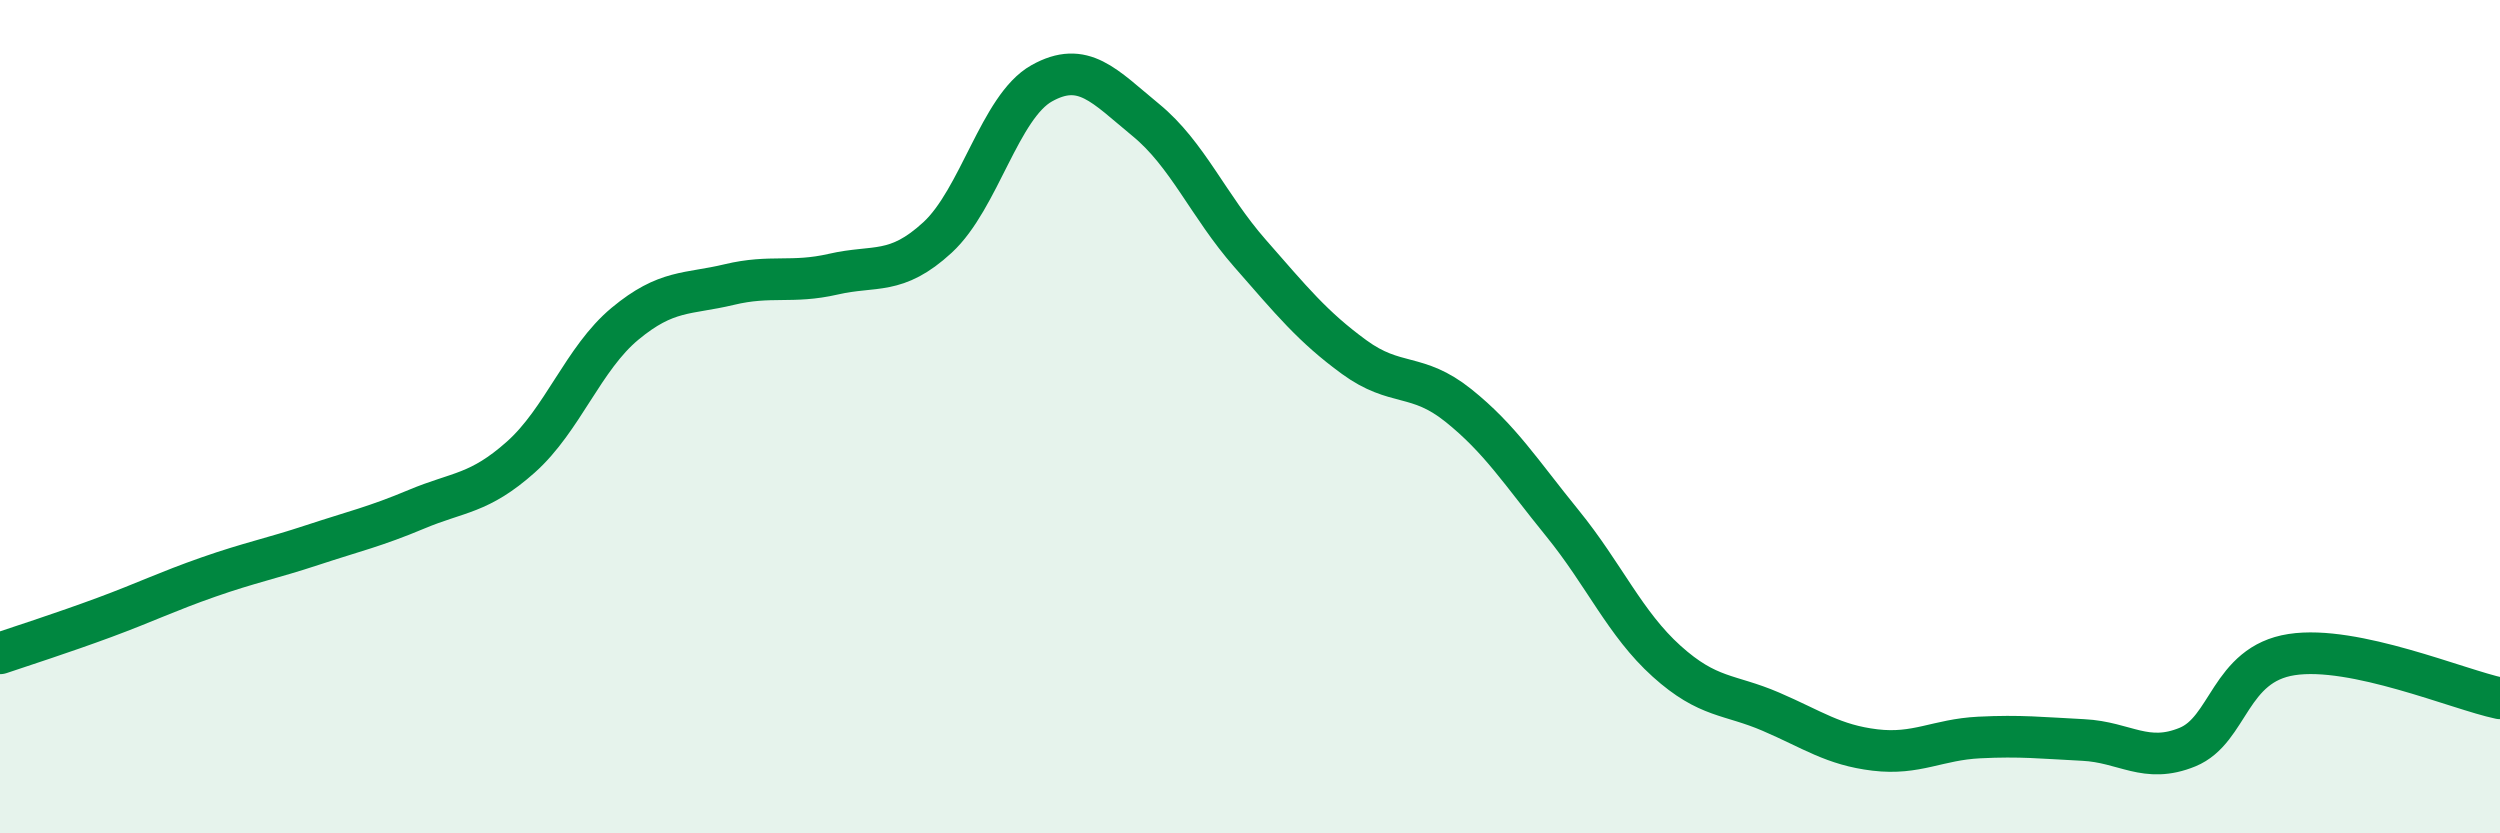
    <svg width="60" height="20" viewBox="0 0 60 20" xmlns="http://www.w3.org/2000/svg">
      <path
        d="M 0,15.68 C 0.5,15.51 1.5,15.19 2.5,14.82 C 3.5,14.45 4,14.2 5,13.85 C 6,13.5 6.5,13.41 7.5,13.08 C 8.5,12.75 9,12.64 10,12.22 C 11,11.8 11.5,11.86 12.5,10.97 C 13.5,10.08 14,8.6 15,7.77 C 16,6.94 16.5,7.07 17.5,6.83 C 18.5,6.59 19,6.81 20,6.58 C 21,6.35 21.5,6.62 22.5,5.7 C 23.5,4.78 24,2.56 25,2 C 26,1.44 26.5,2.06 27.5,2.88 C 28.5,3.7 29,4.94 30,6.08 C 31,7.22 31.5,7.84 32.5,8.57 C 33.5,9.3 34,8.93 35,9.73 C 36,10.53 36.5,11.33 37.5,12.56 C 38.5,13.79 39,14.97 40,15.87 C 41,16.77 41.5,16.65 42.5,17.08 C 43.5,17.51 44,17.88 45,18 C 46,18.12 46.5,17.75 47.5,17.7 C 48.5,17.65 49,17.71 50,17.76 C 51,17.81 51.5,18.34 52.5,17.93 C 53.5,17.52 53.5,15.94 55,15.71 C 56.5,15.48 59,16.55 60,16.76L60 20L0 20Z"
        fill="#008740"
        opacity="0.1"
        stroke-linecap="round"
        stroke-linejoin="round"
      />
      <path
        d="M 0,15.68 C 0.5,15.51 1.5,15.19 2.5,14.82 C 3.5,14.45 4,14.2 5,13.85 C 6,13.5 6.5,13.41 7.5,13.08 C 8.5,12.75 9,12.64 10,12.22 C 11,11.8 11.5,11.86 12.5,10.97 C 13.5,10.08 14,8.6 15,7.77 C 16,6.94 16.5,7.07 17.5,6.83 C 18.5,6.59 19,6.81 20,6.58 C 21,6.35 21.5,6.62 22.5,5.7 C 23.5,4.78 24,2.56 25,2 C 26,1.44 26.5,2.06 27.5,2.88 C 28.5,3.7 29,4.94 30,6.08 C 31,7.22 31.5,7.84 32.5,8.57 C 33.5,9.3 34,8.93 35,9.73 C 36,10.53 36.5,11.33 37.5,12.56 C 38.5,13.79 39,14.97 40,15.87 C 41,16.77 41.5,16.65 42.5,17.08 C 43.5,17.51 44,17.88 45,18 C 46,18.12 46.5,17.75 47.5,17.7 C 48.5,17.65 49,17.71 50,17.76 C 51,17.81 51.5,18.34 52.5,17.93 C 53.5,17.52 53.5,15.94 55,15.71 C 56.5,15.48 59,16.55 60,16.76"
        stroke="#008740"
        stroke-width="1"
        fill="none"
        stroke-linecap="round"
        stroke-linejoin="round"
      />
    </svg>
  